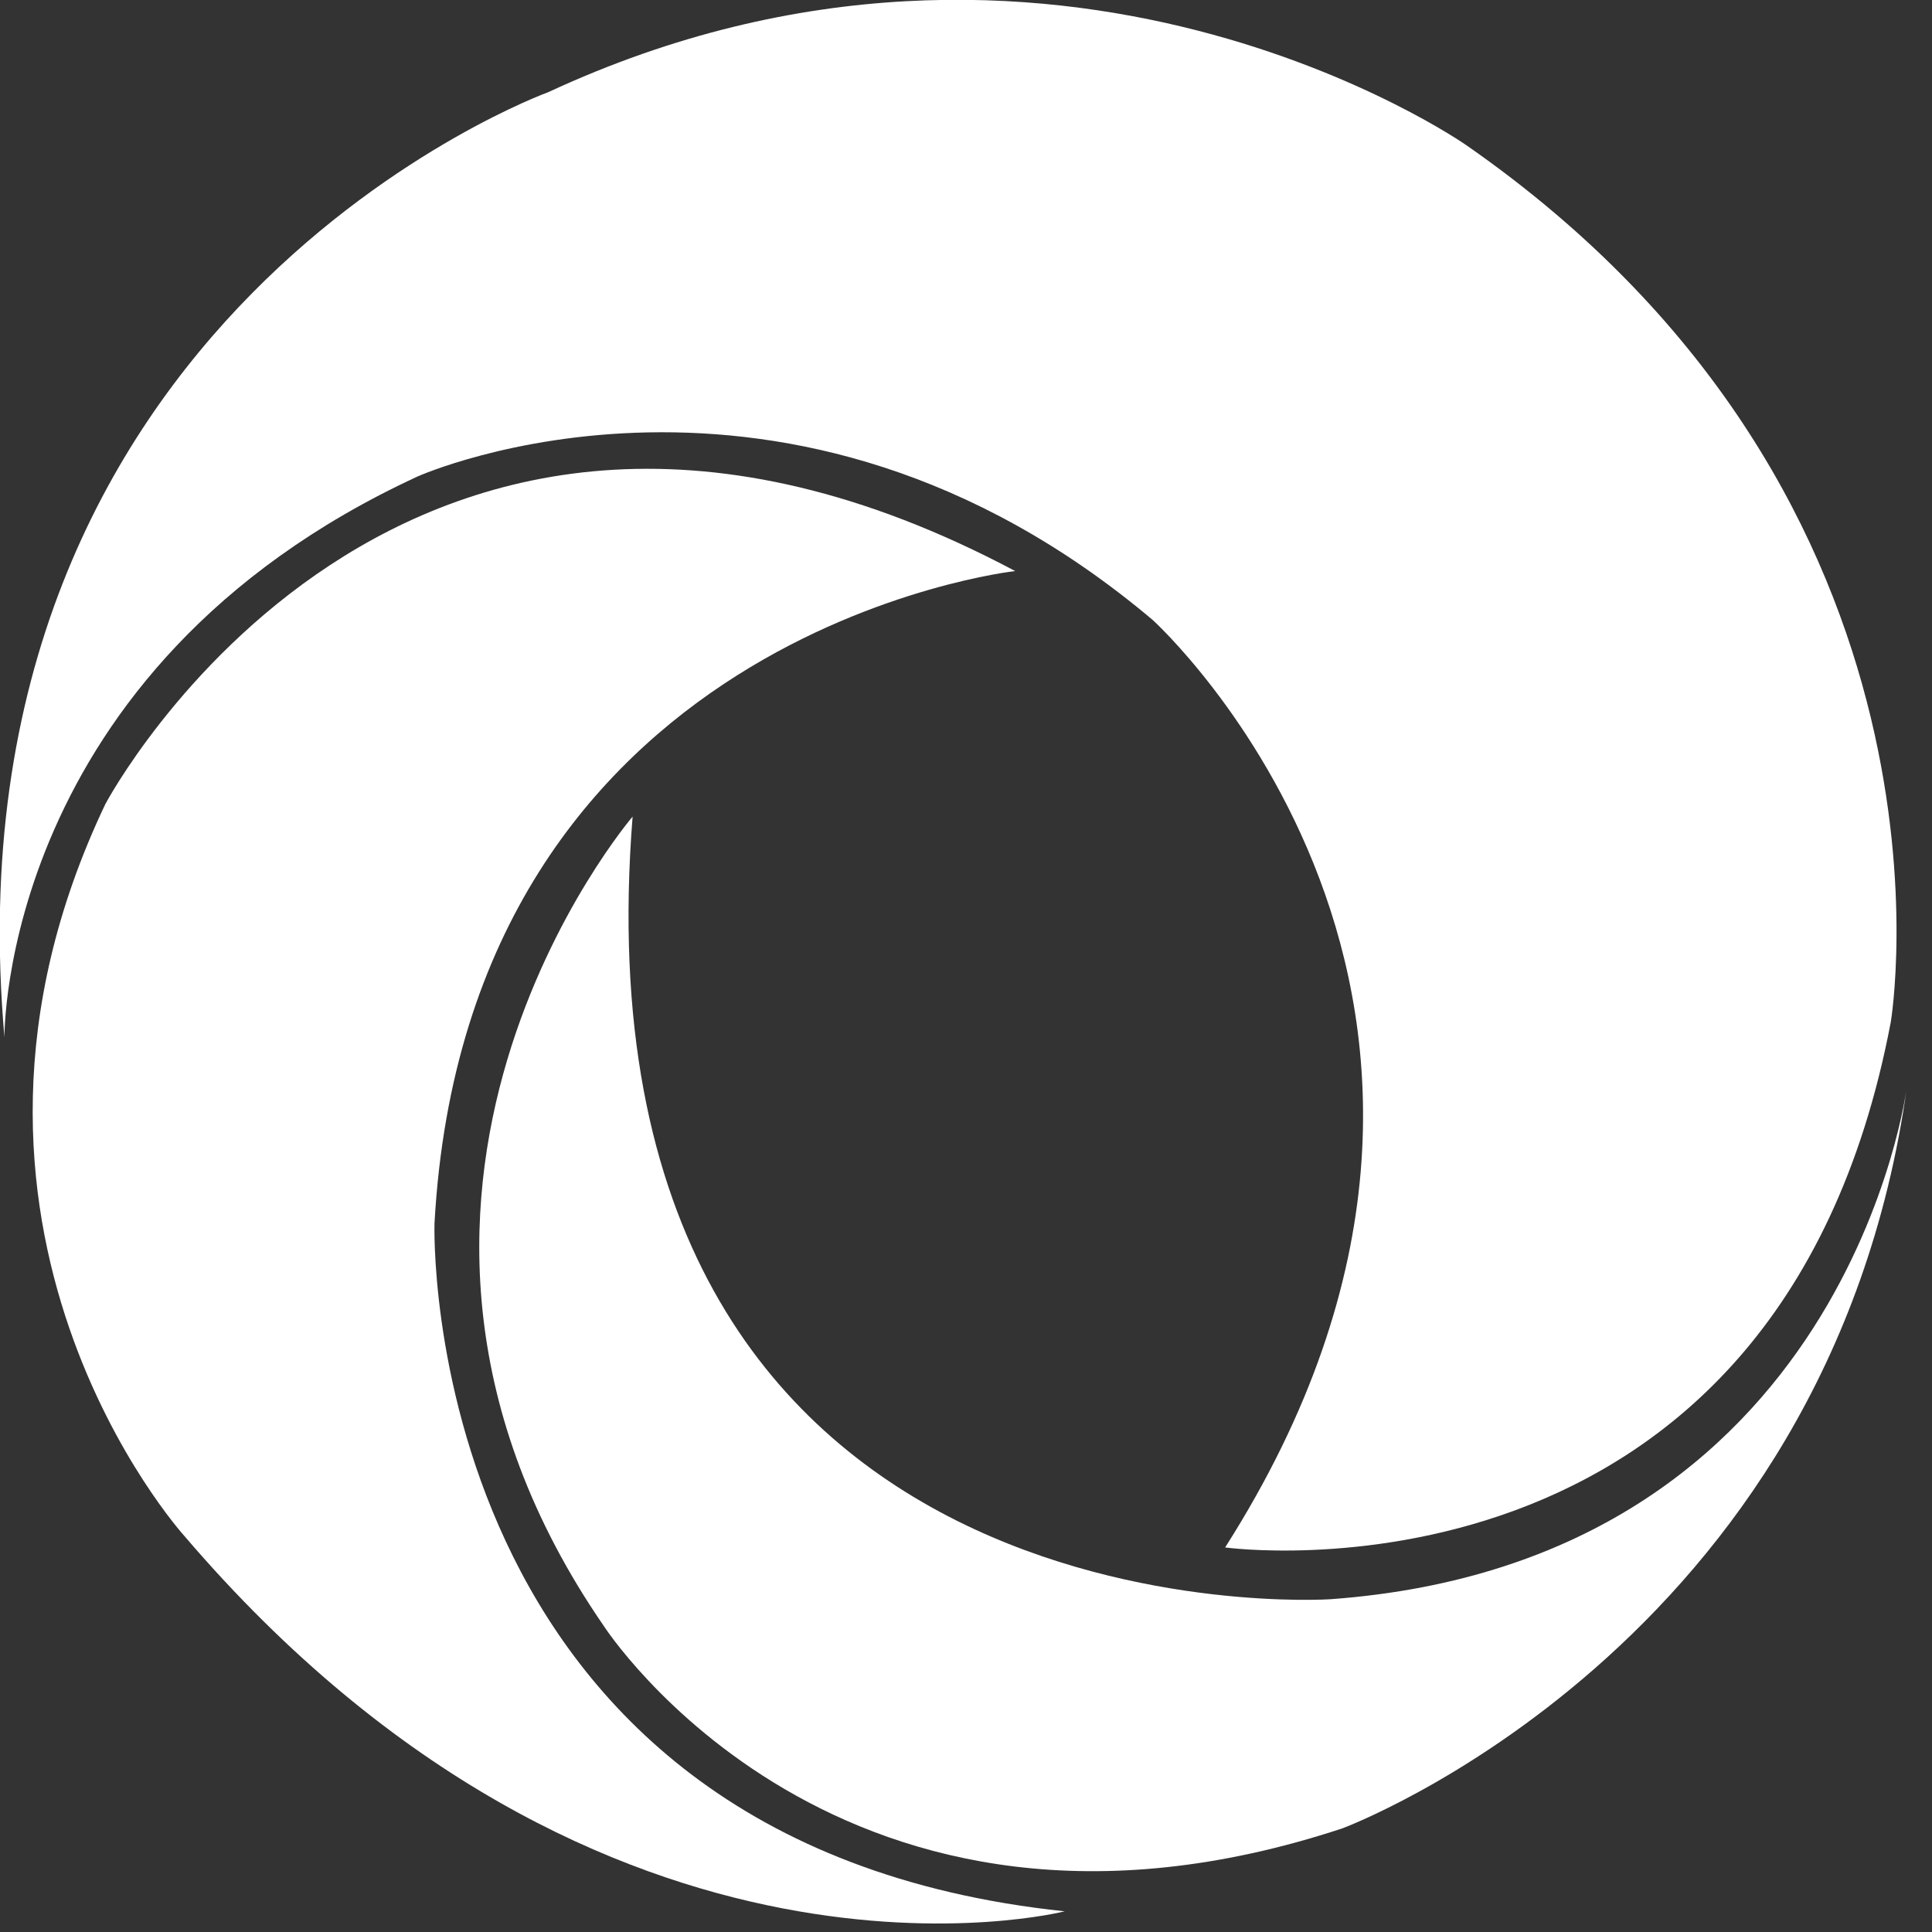 <?xml version="1.0" encoding="UTF-8" standalone="no"?>
<!DOCTYPE svg PUBLIC "-//W3C//DTD SVG 1.1//EN" "http://www.w3.org/Graphics/SVG/1.1/DTD/svg11.dtd">
<svg width="66" height="66" viewBox="0 0 66 66" version="1.1" xmlns="http://www.w3.org/2000/svg" xmlns:xlink="http://www.w3.org/1999/xlink" xml:space="preserve" xmlns:serif="http://www.serif.com/" style="fill-rule:evenodd;clip-rule:evenodd;stroke-linejoin:round;stroke-miterlimit:1.414;">
    <rect x="0" y="0" width="66" height="66" fill="#333333" stroke="none"/>
    <g transform="matrix(1.333,0,0,1.333,-37.172,-25.681)">
        <g transform="matrix(1,0,0,1,53.902,62.888)">
            <path d="M0,-28.988C0,-28.988 -14.044,-27.433 -14.881,-12.269C-14.881,-12.269 -15.382,3.607 1.269,5.36C1.269,5.36 -10.51,8.365 -21.304,-4.274C-21.304,-4.274 -28.465,-12.201 -23.316,-23.016C-23.316,-23.016 -15.739,-37.353 0,-28.988" style="fill:#fff;fill-rule:nonzero;"/>
        </g>
        <g transform="matrix(1,0,0,1,76.759,63.464)">
            <path d="M0,-16.37C0,-16.37 -1.501,-4.18 -14.78,-3.214C-14.78,-3.214 -34.358,-1.901 -32.661,-23.271C-32.661,-23.271 -40.986,-13.545 -33.402,-2.533C-33.402,-2.533 -27.335,6.901 -14.474,2.659C-14.474,2.659 -2,-1.966 0,-16.37" style="fill:#fff;fill-rule:nonzero;"/>
        </g>
        <g transform="matrix(1,0,0,1,28,30.623)">
            <path d="M0,15.228C0,15.228 -0.121,5.797 10.595,0.85C10.595,0.85 20.054,-3.381 29.429,4.533C29.429,4.533 40.203,14.289 31.283,28.3C31.283,28.3 45.419,30.249 48.342,14.835C48.342,14.835 50.597,1.492 37.459,-7.64C37.459,-7.64 26.916,-15.021 13.936,-8.995C13.936,-8.995 -1.637,-3.353 0,15.228" style="fill:#fff;fill-rule:nonzero;"/>
        </g>
    </g>
</svg>
